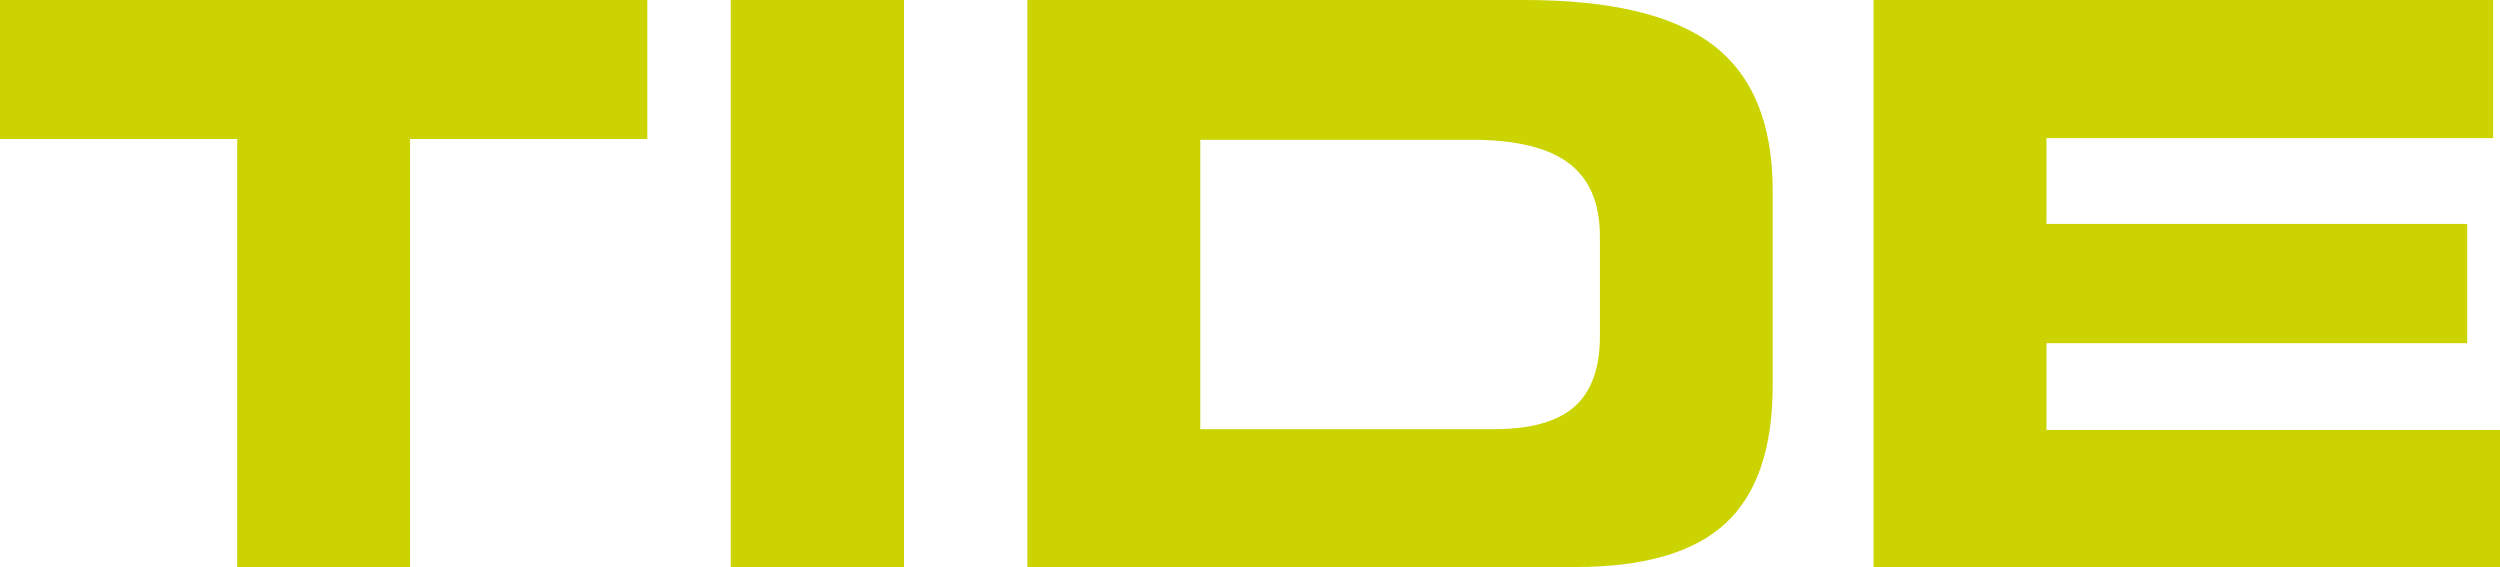 <svg xmlns="http://www.w3.org/2000/svg" viewBox="2 4 97 22">
  <path d="M17.911 9.393h9.205V4H2v5.393h9.204V26h6.707V9.393ZM37.075 4h-6.722v22h6.722V4Zm25.791 6.331c.807.605 1.21 1.553 1.21 2.845v3.872c0 1.241-.33 2.152-.99 2.733s-1.706.872-3.138.872H48.571V9.423h10.535c1.704 0 2.957.303 3.76.908ZM41.862 4v22h21.264c2.66 0 4.601-.564 5.822-1.692 1.222-1.128 1.832-2.913 1.832-5.356v-7.565c0-2.571-.764-4.445-2.291-5.621C66.963 4.59 64.519 4.001 61.159 4H41.862Zm56.872 0H74.695v22H99v-5.318H81.402v-3.367h16.326v-4.627H81.402V9.359h17.332V4Z" fill="#CBD300"/>
</svg>